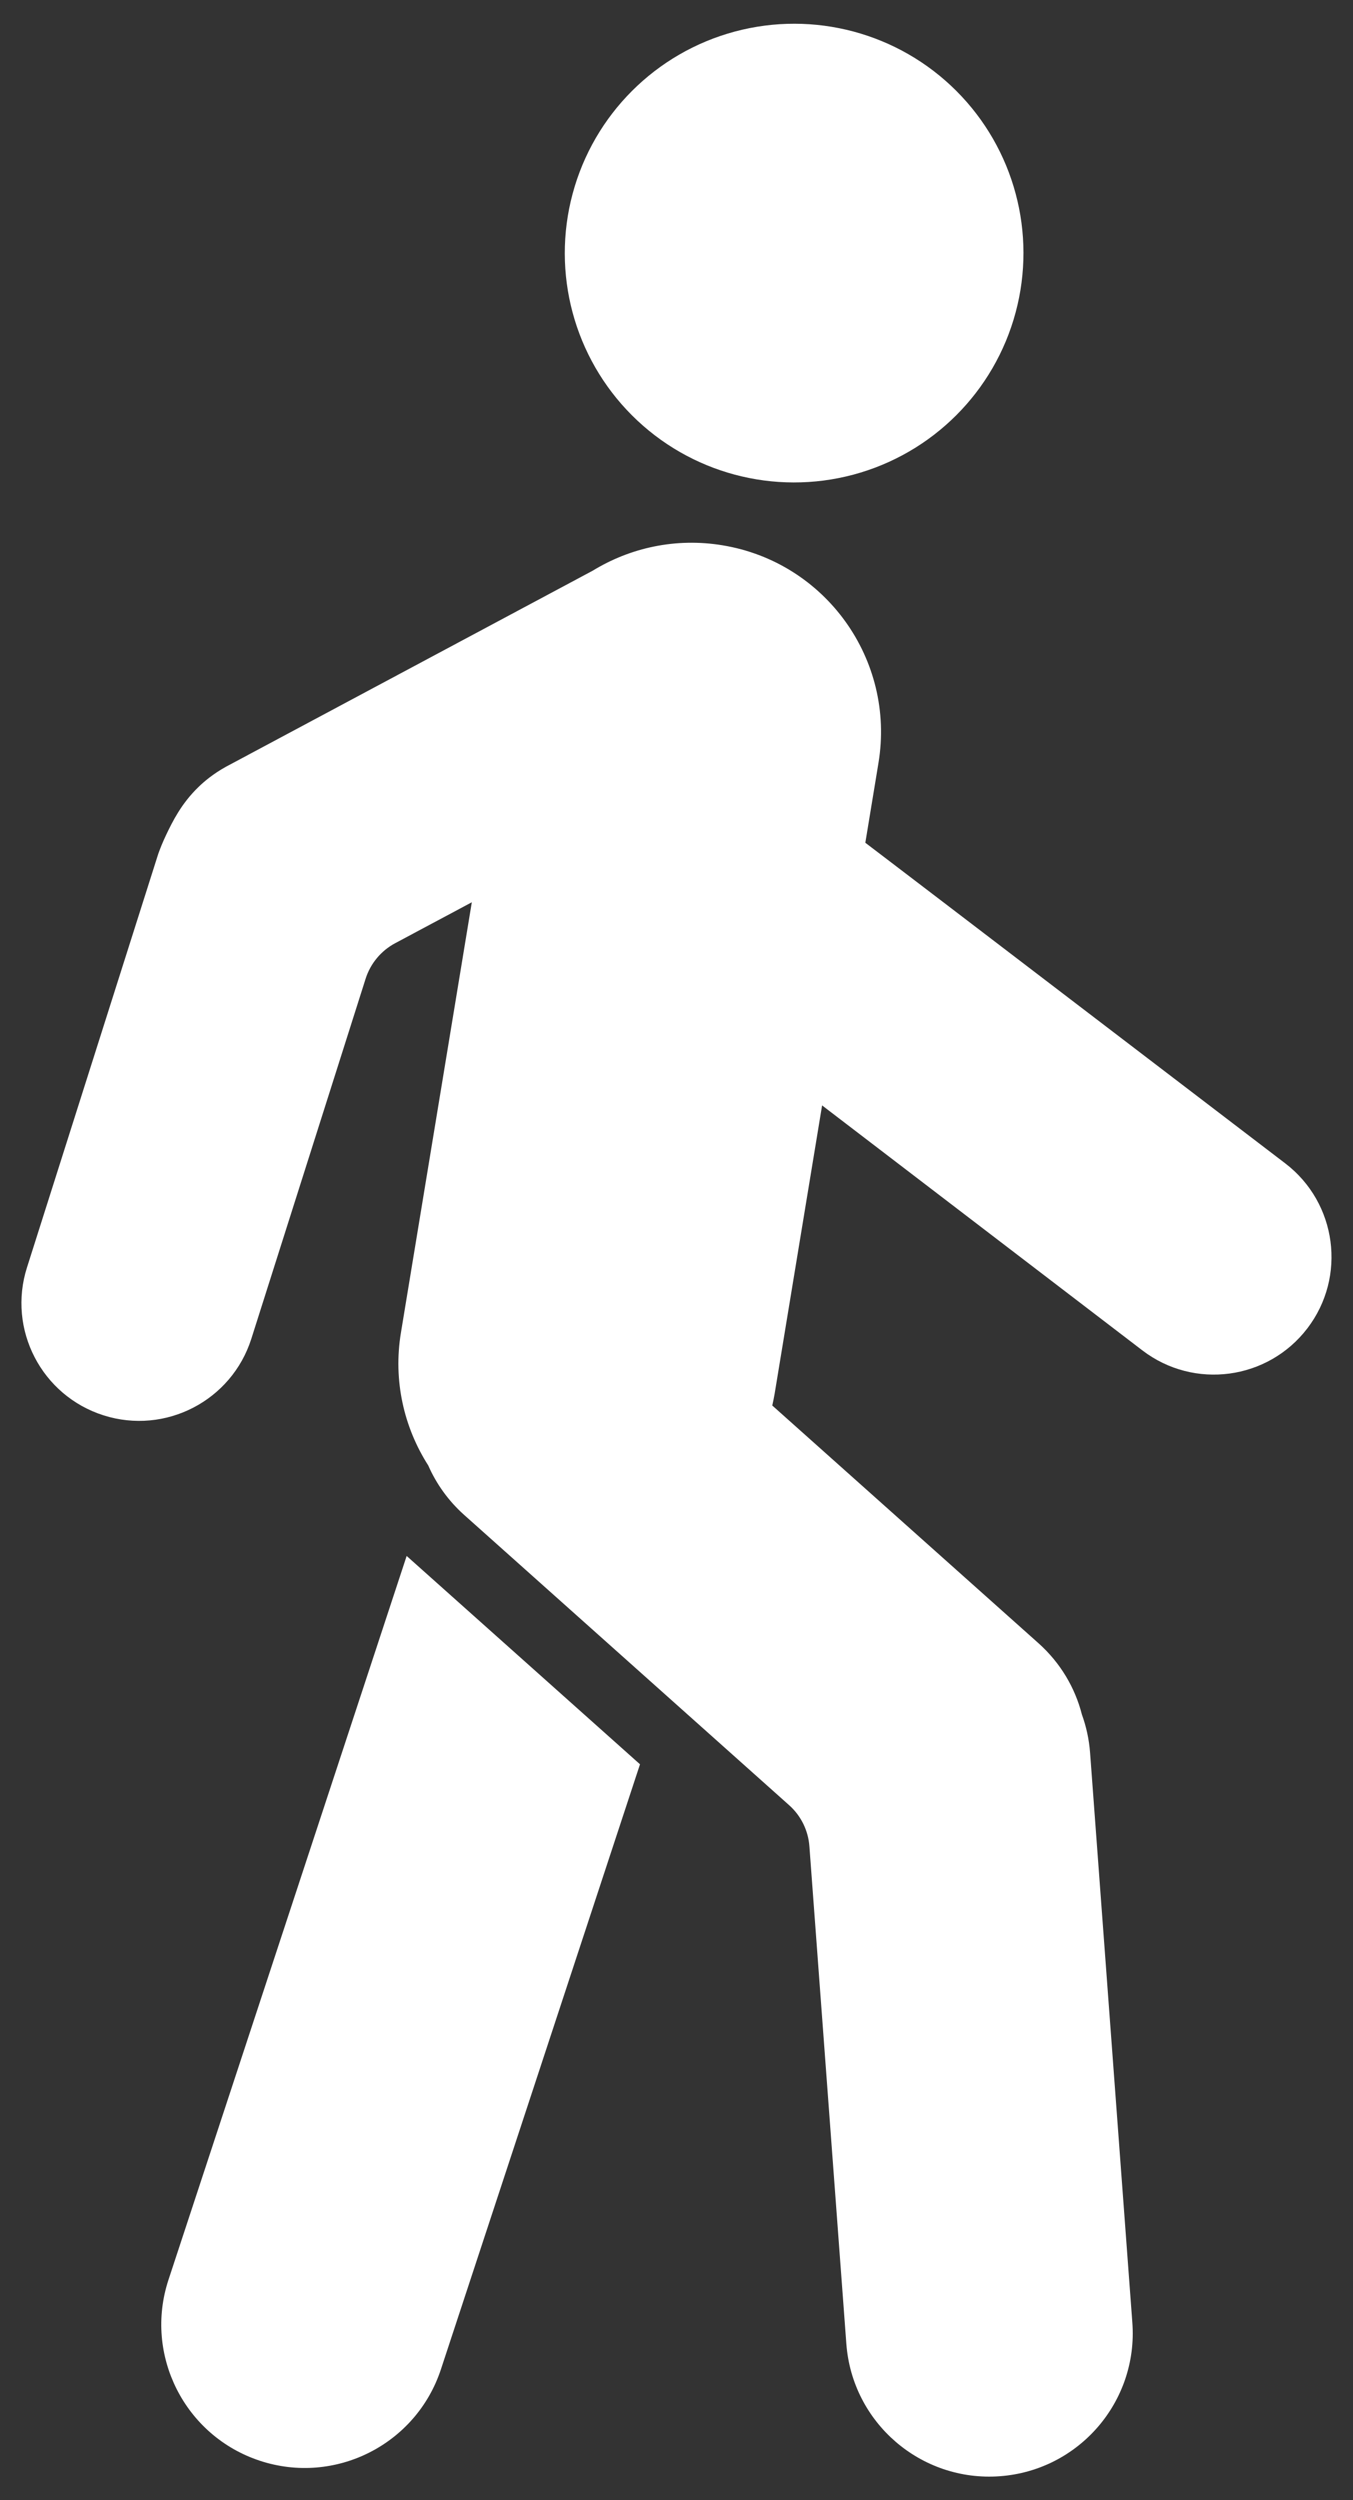 <?xml version="1.0" encoding="utf-8"?>
<!-- Generator: Adobe Illustrator 27.3.1, SVG Export Plug-In . SVG Version: 6.00 Build 0)  -->
<svg version="1.1" xmlns="http://www.w3.org/2000/svg" xmlns:xlink="http://www.w3.org/1999/xlink" x="0px" y="0px"
	 viewBox="0 0 1654.9 3057.9" style="enable-background:new 0 0 1654.9 3057.9;" xml:space="preserve">
<rect x="0" y="0" width="1654.9" height="3057.9" fill="#333333" stroke="none"/>
<style type="text/css">
	.st0{fill:#FFFFFF;}
</style>
<g id="_x2014_ÎÓÈ_x5F_1">
</g>
<g id="_x2014_ÎÓÈ_x5F_2">
	<g>
		
			<ellipse transform="matrix(0.707 -0.707 0.707 0.707 65.656 777.58)" class="st0" cx="971.5" cy="309.5" rx="280.6" ry="280.5"/>
		<path class="st0" d="M1333.3,2143.6c-1.2-16.3-4.7-32-10-46.7c-8.3-32.5-26.1-63-53-87.1L944.6,1719c1-4.6,2-9.2,2.8-13.9
			L1074.5,933c20.8-126.2-64.7-245.4-190.9-266.1l0,0c-57.1-9.4-112.7,3-158.5,31L276.3,937.8c-15.5,8.6-26.5,17.9-33.5,24.7
			c-21.1,20.4-31.8,42.4-39.5,58.4c-4.5,9.5-7.7,17.7-9.7,23.3L33,1550.2c-24.1,75.8,17.9,156.7,93.6,180.8l0,0
			c75.8,24.1,156.7-17.9,180.8-93.6L447.2,1197c5.9-18.6,18.9-34.2,36.1-43.4l93.8-50.1l-86.7,526.4c-9.7,58.7,3.7,115.9,33.4,162.4
			c9.8,22.3,24.4,43,43.7,60.3l397.7,355.2c14.5,12.9,23.4,31,24.8,50.3l45.2,608.5c7.2,96.6,91.3,169.1,187.9,161.9
			c96.6-7.2,169.1-91.3,161.9-187.9L1333.3,2143.6z"/>
		<path class="st0" d="M206.1,2788.2c-30.3,92,19.8,191.1,111.8,221.4h0c92,30.3,191.1-19.8,221.4-111.8l243.5-740L497.4,1903
			L206.1,2788.2z"/>
		<path class="st0" d="M1572.1,1422.9l-421.9-322.2c-7.5-5.8-391.1-298.3-399.3-302.4l-45.1,324.4l691.5,528.9
			c63.2,48.3,153.5,36.2,201.8-27v0C1647.3,1561.5,1635.2,1471.2,1572.1,1422.9z"/>
	</g>
</g>
</svg>
